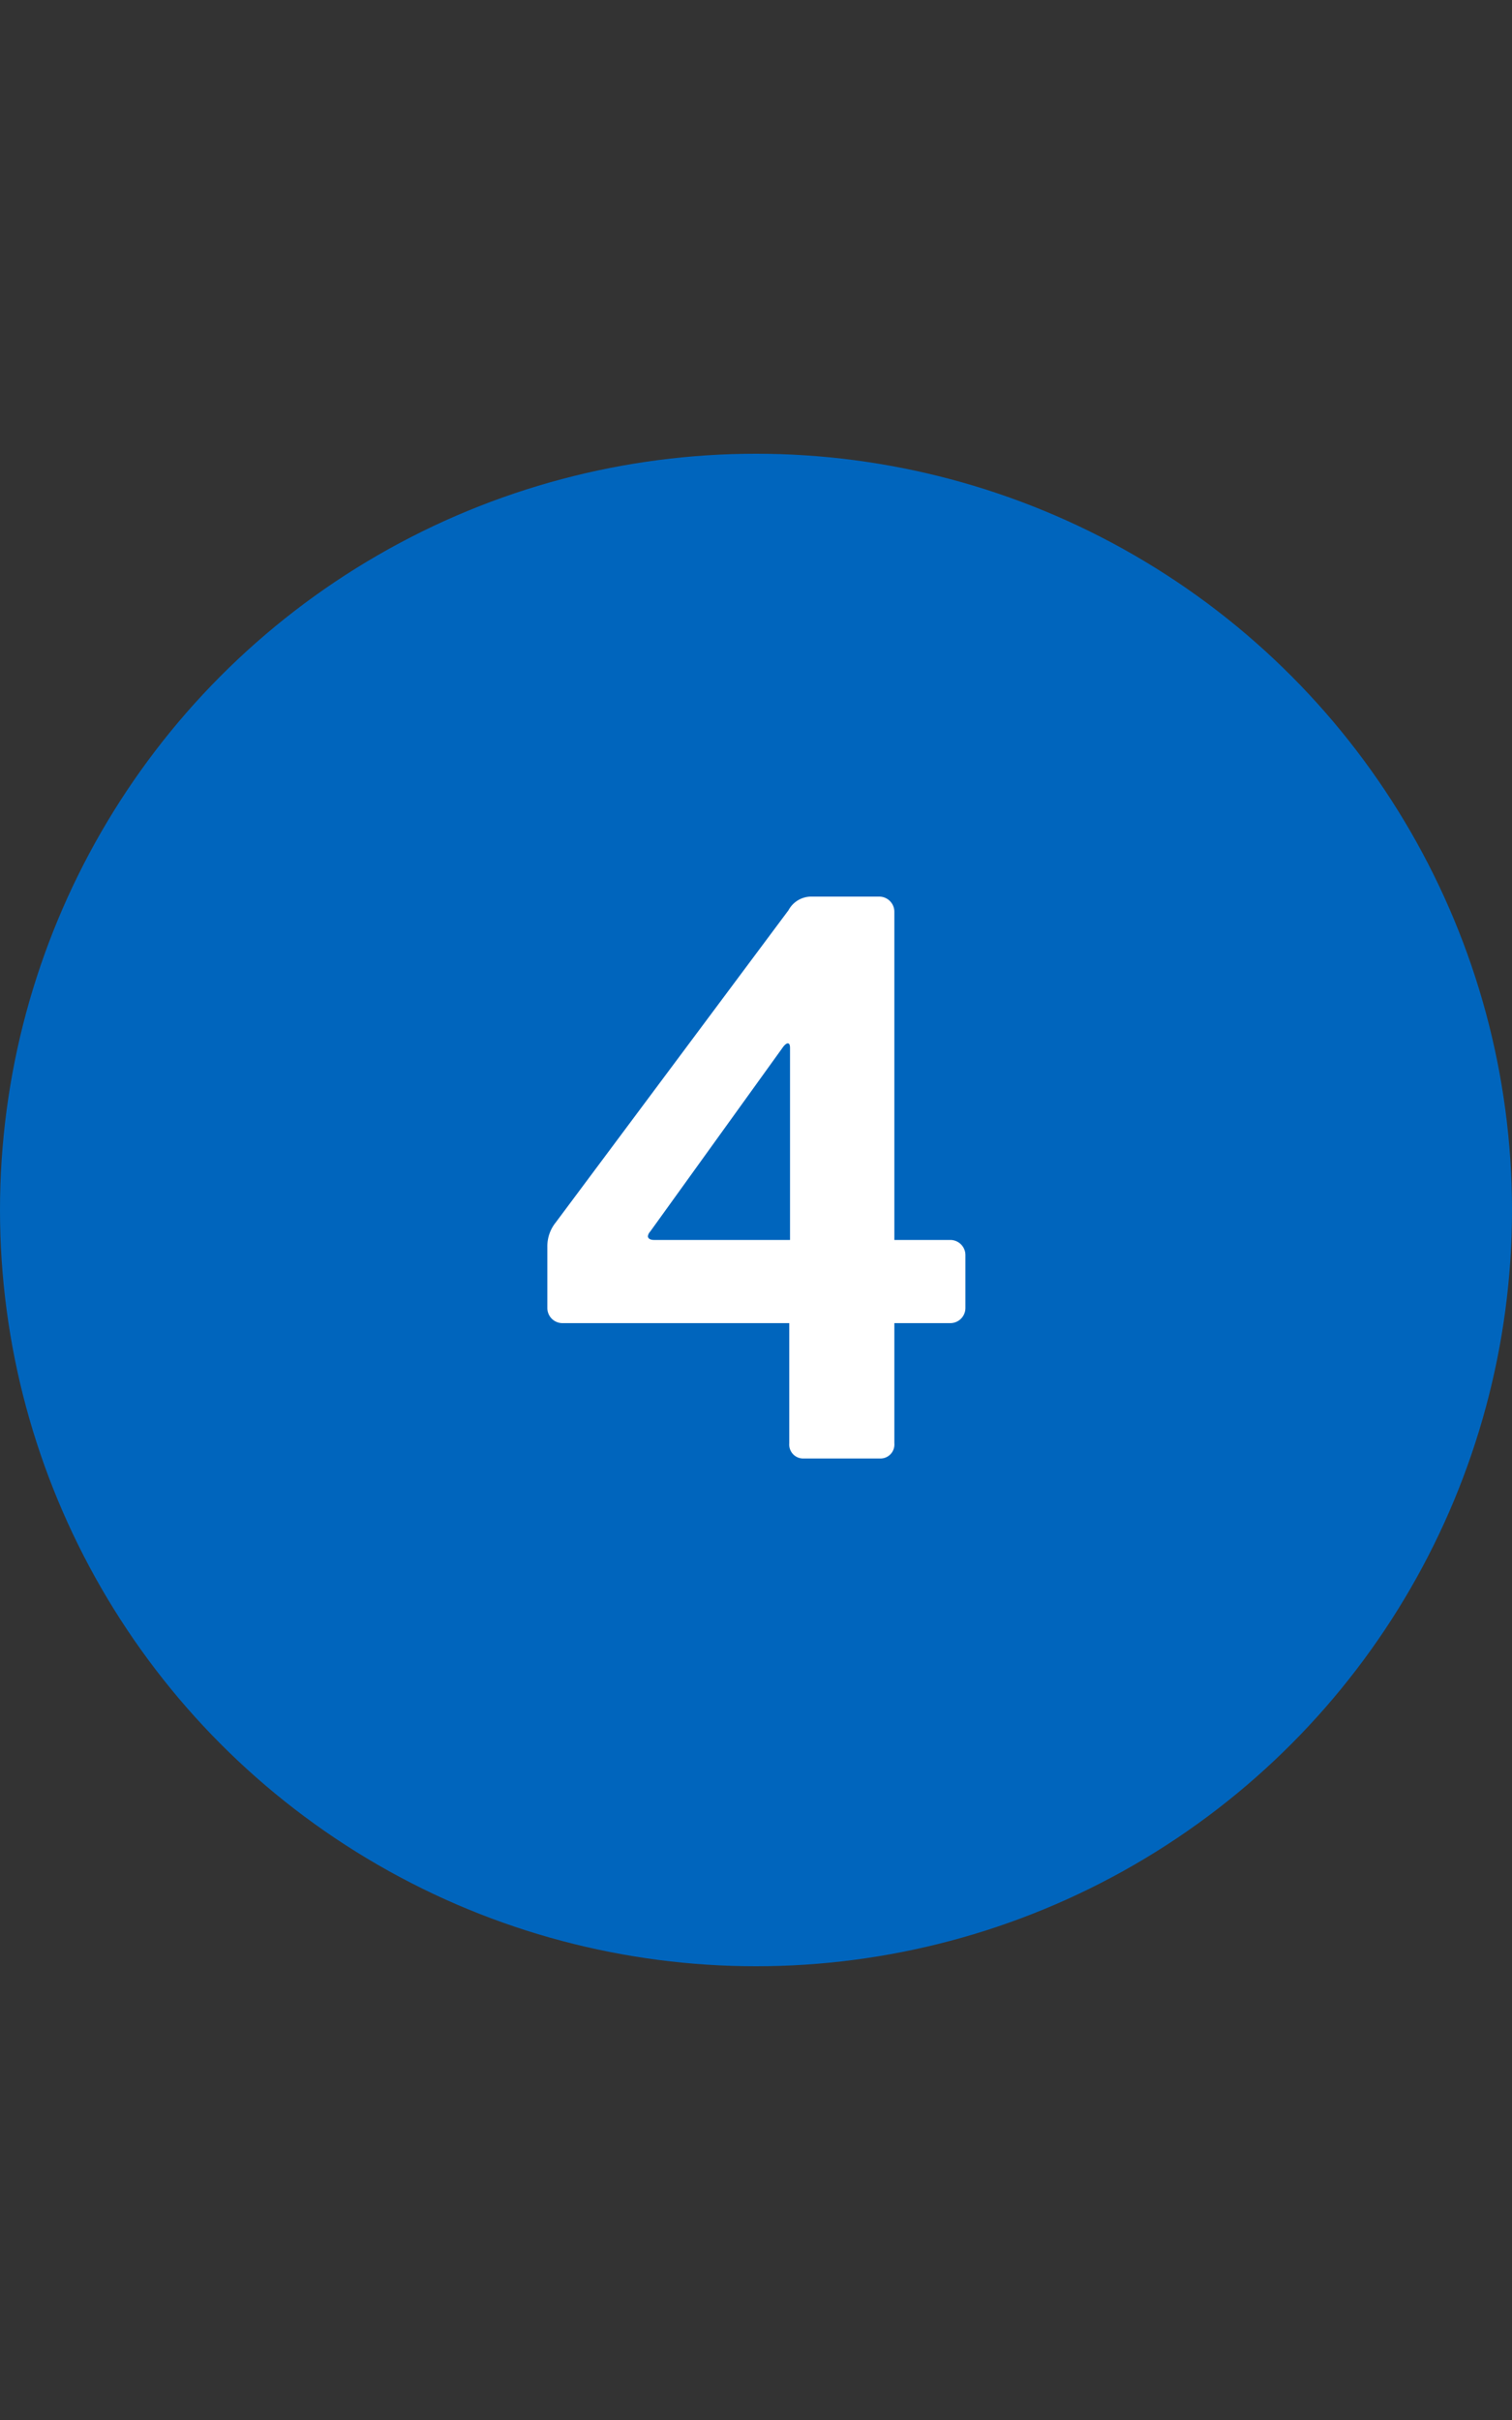 <svg xmlns="http://www.w3.org/2000/svg" width="40" height="64" viewBox="0 0 40 64">
  <rect x="0" y="0" width="40" height="64" fill="#333333" stroke="none"/>
  <g id="グループ_4641" data-name="グループ 4641" transform="translate(-221 -2019)">
    <g id="グループ_4640" data-name="グループ 4640" transform="translate(15 -12)">
      <circle id="oval" cx="20" cy="20" r="20" transform="translate(206 2043)" fill="#0065bd"/>
      <path id="パス_5278" data-name="パス 5278" d="M5.54-3.98v-1.4a.4.4,0,0,0-.4-.4H3.66v-8.68a.4.4,0,0,0-.4-.4H1.44a.683.683,0,0,0-.58.36L-5.3-6.24a1,1,0,0,0-.22.64v1.62a.4.4,0,0,0,.4.4h6V-.4a.369.369,0,0,0,.36.4H3.3a.369.369,0,0,0,.36-.4V-3.58H5.14A.4.4,0,0,0,5.54-3.98ZM.9-5.78H-2.7c-.1,0-.16-.04-.16-.1A.22.22,0,0,1-2.8-6L.7-10.86c.04-.06.1-.12.14-.12s.06.04.06.12Z" transform="translate(226 2069.572)" fill="#fff"/>
    </g>
    <rect id="長方形_749" data-name="長方形 749" width="40" height="64" transform="translate(221 2019)" fill="none"/>
  </g>
</svg>
